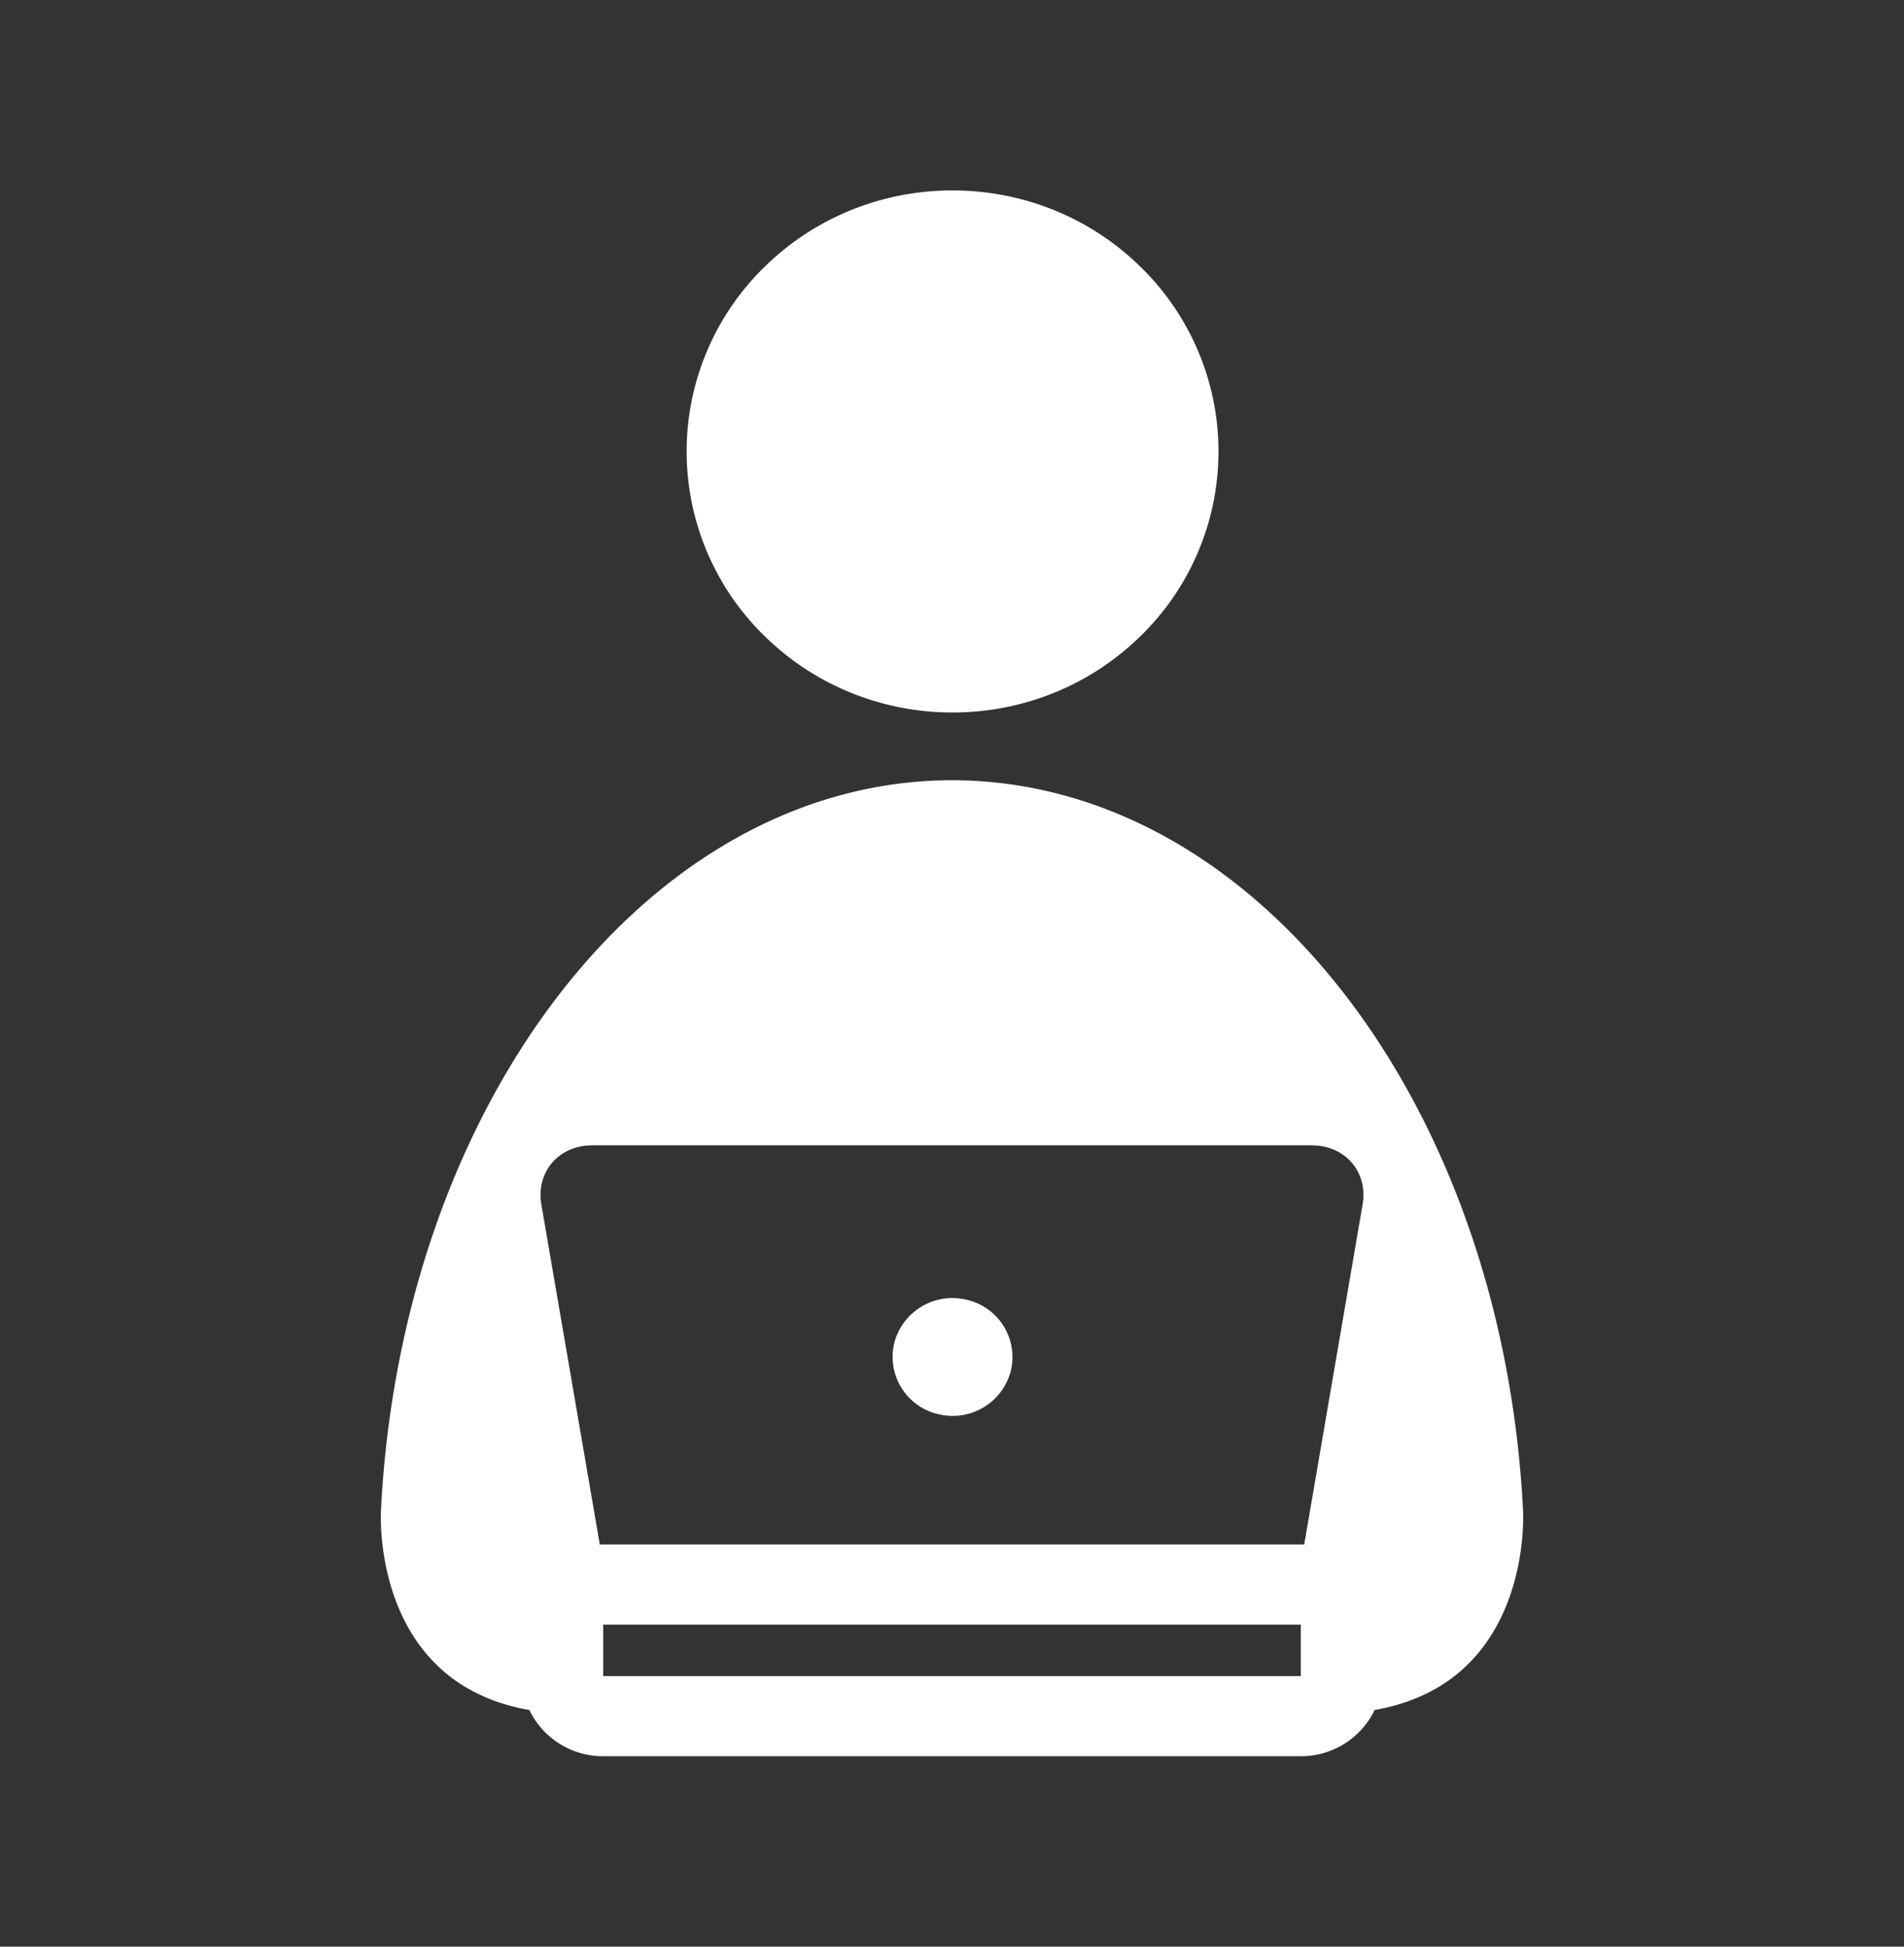 <svg xmlns="http://www.w3.org/2000/svg" width="45" height="46" fill="none"><rect width="100%" height="100%" fill="#333333" stroke="none"/><path fill="#fff" d="M26.957 15.03a6.087 6.087 0 0 0 0-8.723c-2.454-2.41-6.434-2.41-8.888 0a6.087 6.087 0 0 0 0 8.722c2.454 2.41 6.434 2.41 8.888 0ZM23.893 32.383a1.39 1.39 0 0 0-1.058-1.672 1.419 1.419 0 0 0-1.703 1.038 1.39 1.39 0 0 0 1.058 1.671 1.419 1.419 0 0 0 1.703-1.037Z"/><path fill="#fff" d="M35.996 35.69c-.486-9.628-6.334-17.235-13.483-17.253h-.026c-7.149.018-12.997 7.625-13.483 17.253 0 0-.257 4.061 3.507 4.718a1.933 1.933 0 0 0 1.746 1.092h16.486c.772 0 1.438-.449 1.746-1.093 3.764-.655 3.507-4.717 3.507-4.717Zm-5.253 3.916H14.257V38.39h16.486v1.217Zm1.461-11.142-1.38 8.035c-.028-.001-.055-.004-.082-.004H14.257c-.027 0-.054.004-.081.004l-1.381-8.035c-.132-.77.41-1.4 1.206-1.4h16.996c.797 0 1.34.63 1.207 1.4Z"/></svg>